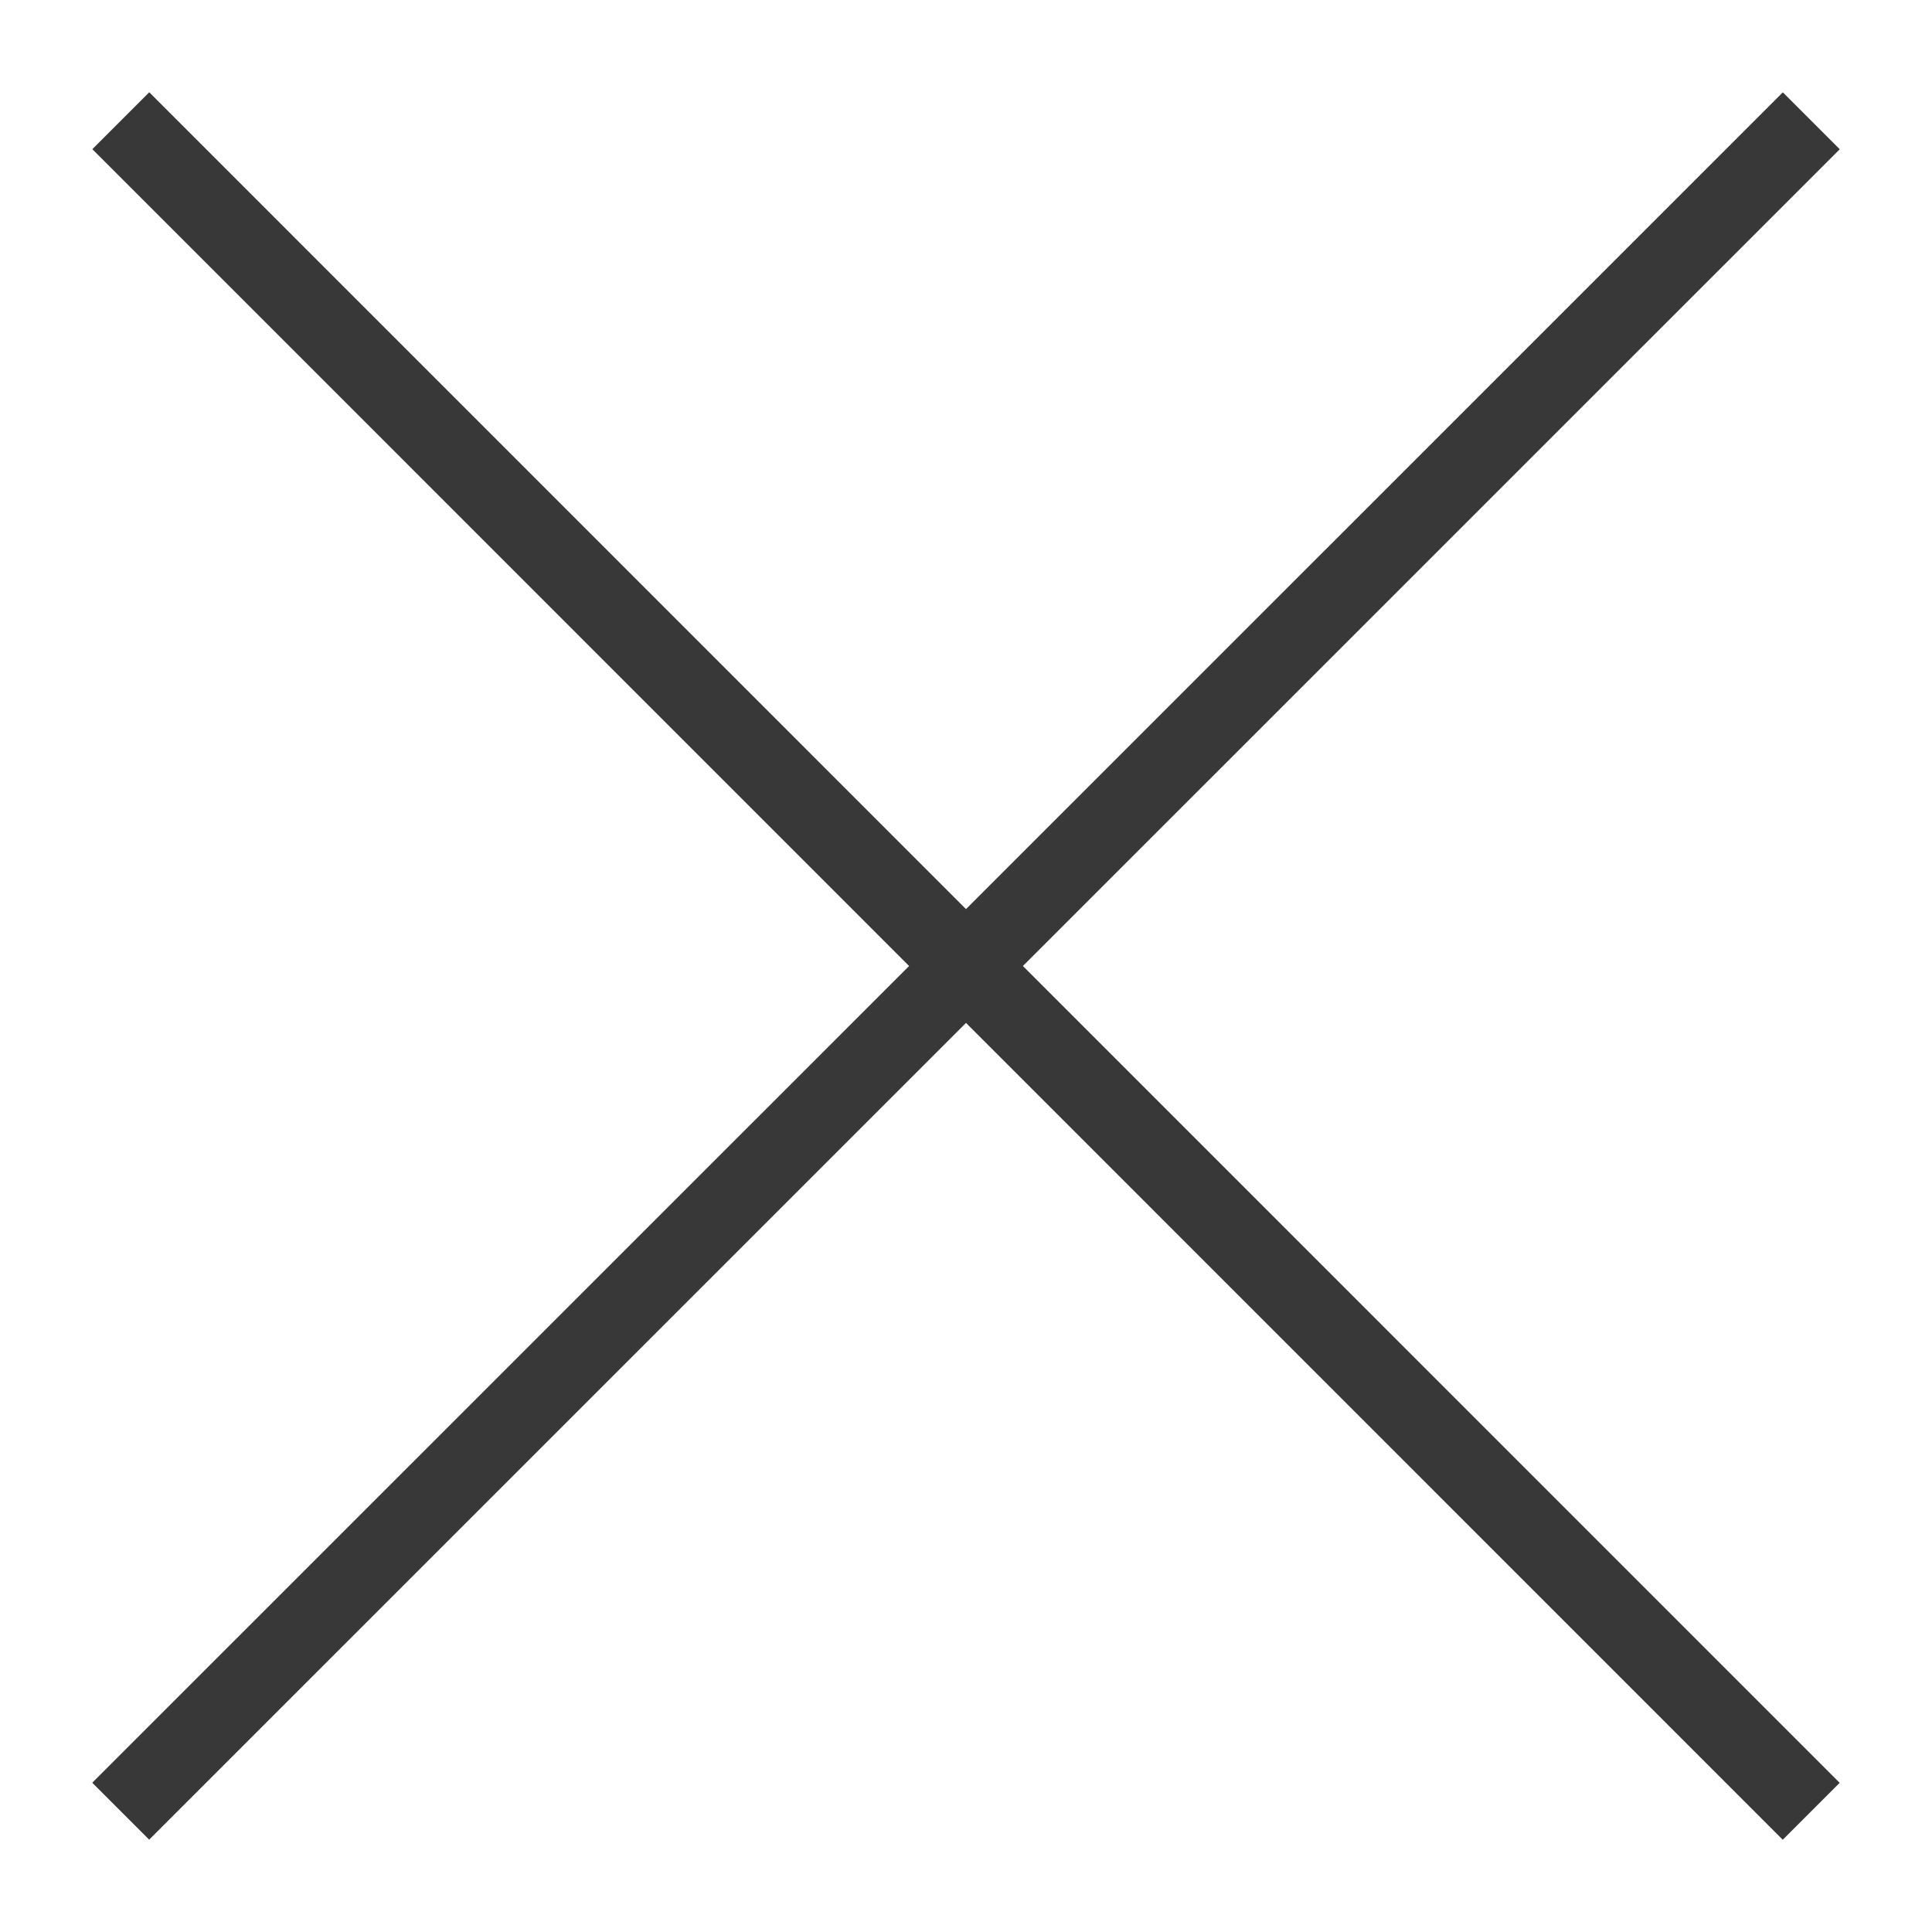 <svg id="Close_Icon_-_Medium" data-name="Close Icon - Medium" xmlns="http://www.w3.org/2000/svg" width="24" height="24" viewBox="0 0 24 24">
  <g id="Group_1093" data-name="Group 1093">
    <path id="Path_10118" data-name="Path 10118" d="M22.854,1.854l-.707-.707L12,11.293,1.854,1.146l-.707.707L11.293,12,1.146,22.146l.707.707L12,12.707,22.146,22.854l.707-.707L12.707,12Z" fill="#383838"/>
    <rect id="Rectangle_1196" data-name="Rectangle 1196" width="24" height="24" fill="none"/>
  </g>
</svg>
